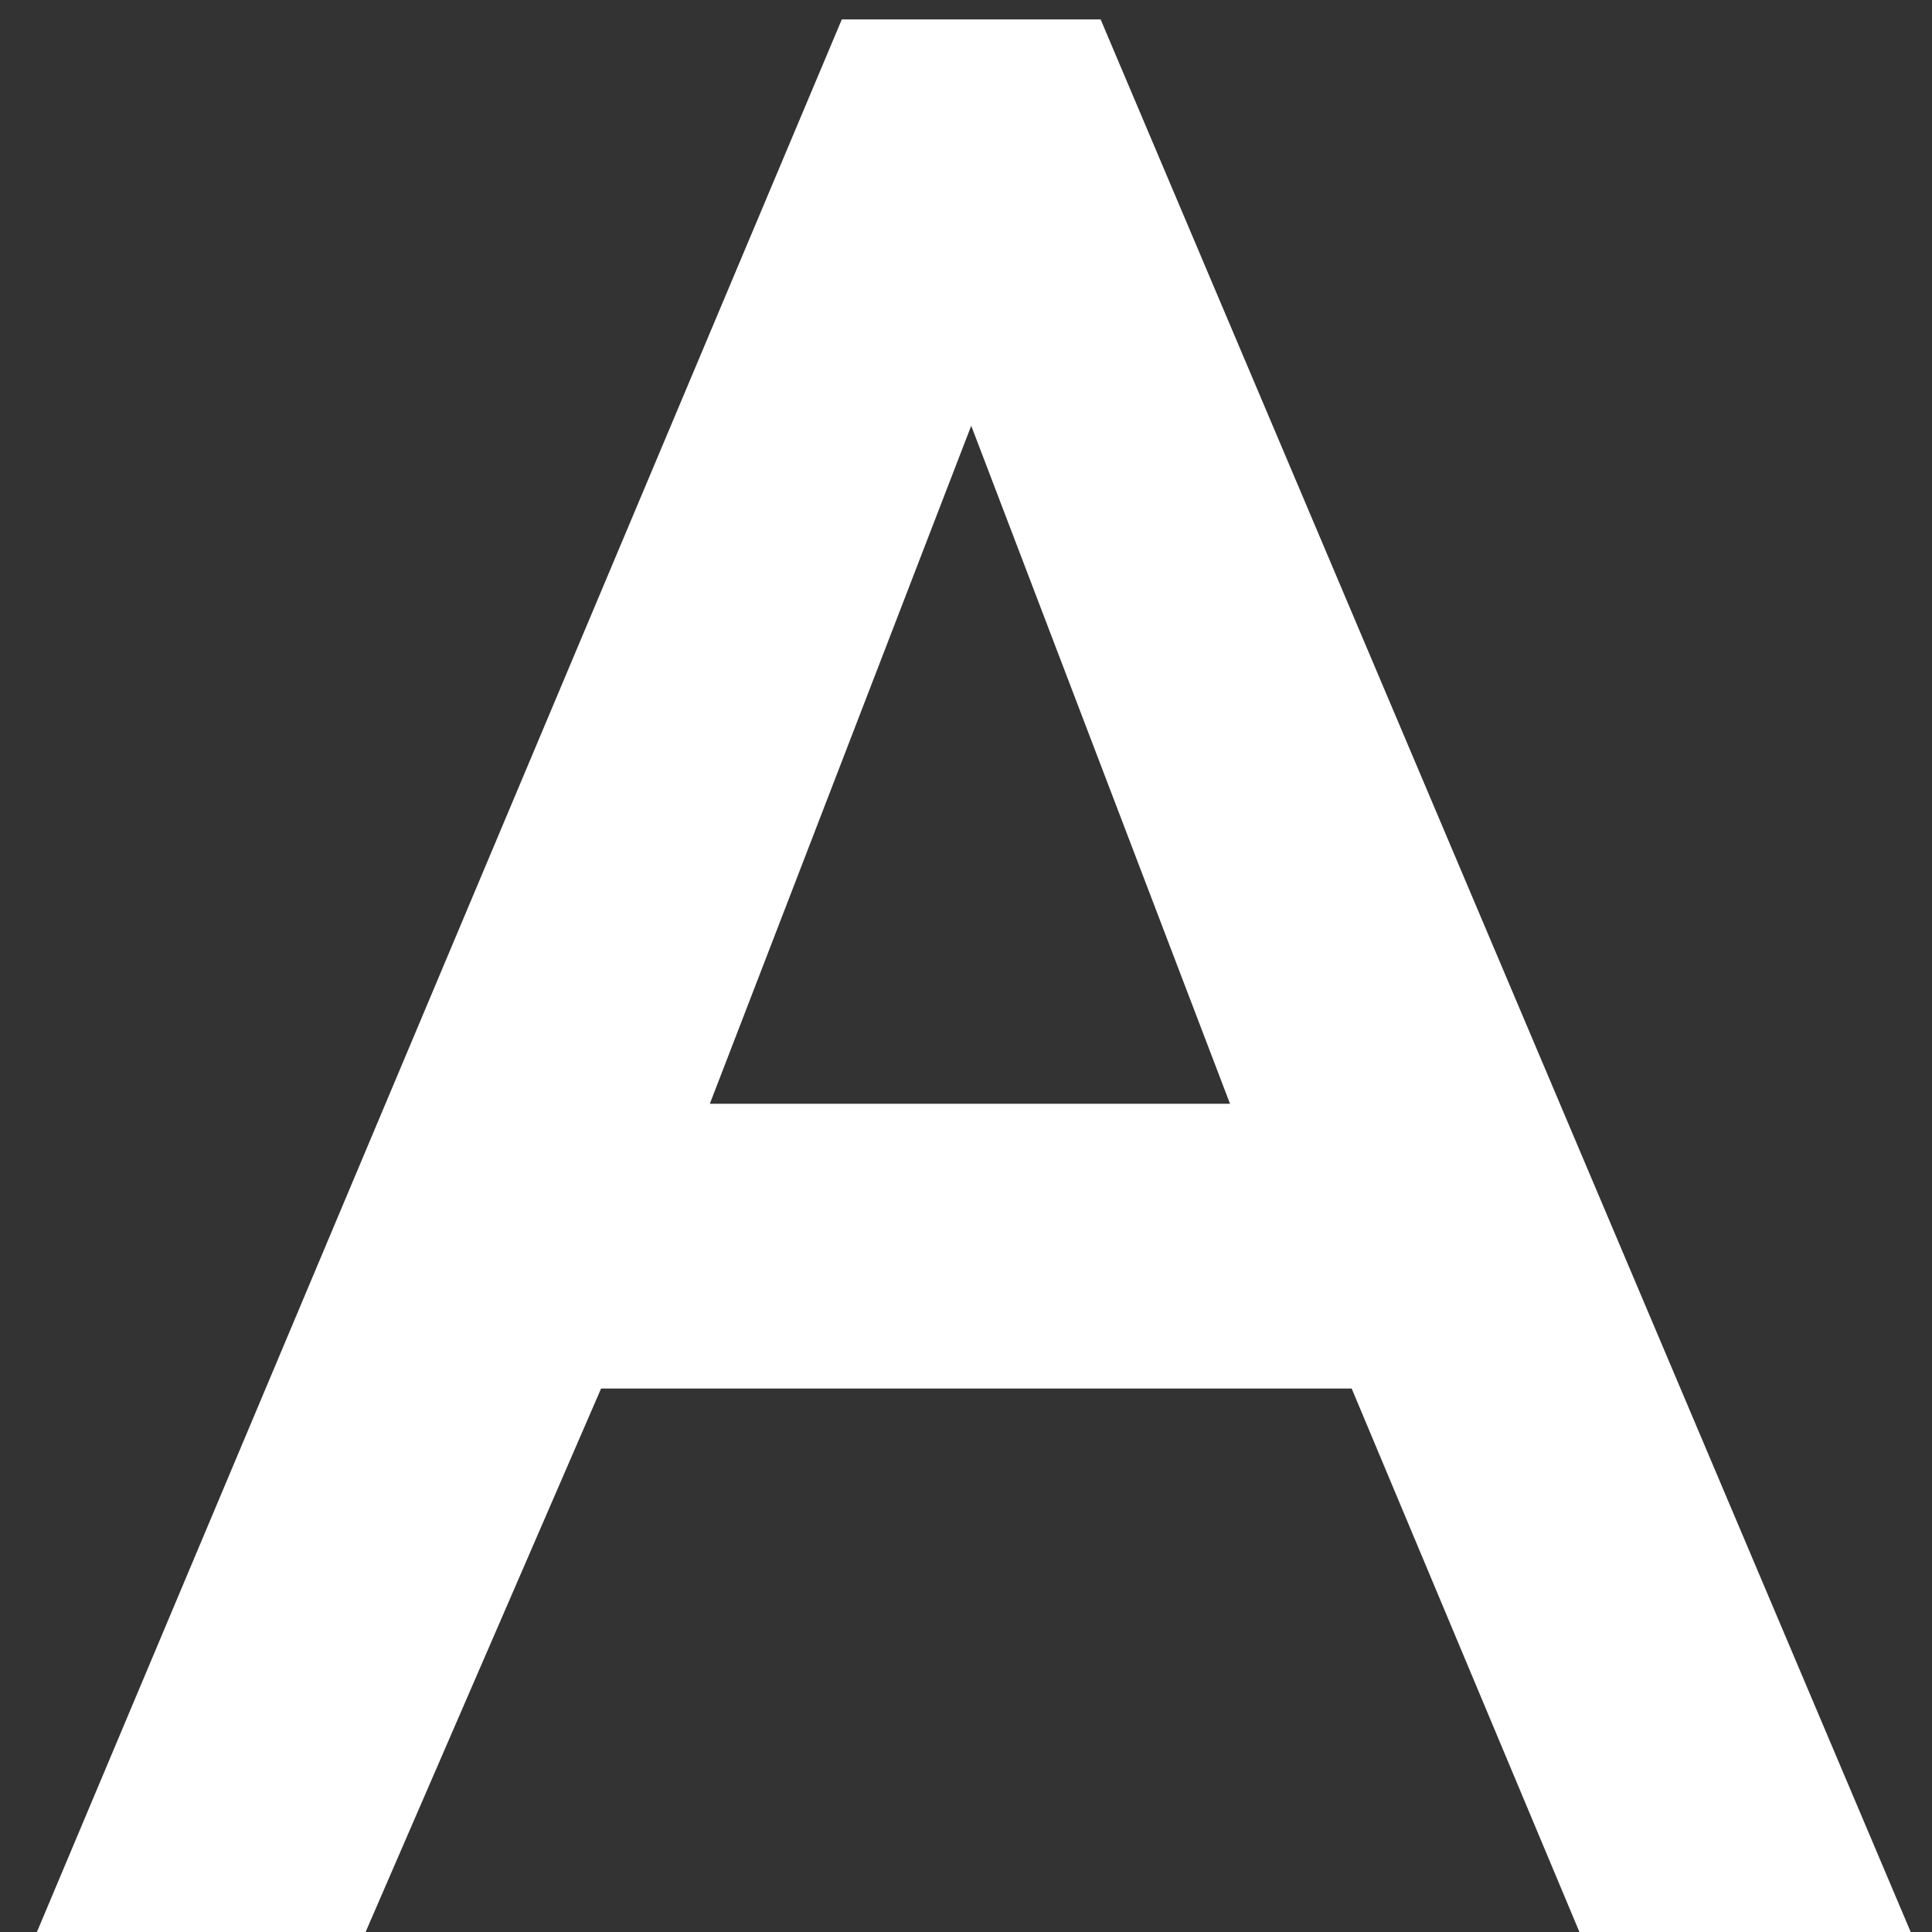 <?xml version="1.0" encoding="UTF-8"?> <svg xmlns="http://www.w3.org/2000/svg" width="47" height="47" viewBox="0 0 47 47" fill="none"><rect x="0" y="0" width="47" height="47" fill="#333333" stroke="none"/><path d="M20.479 0.472H26.775L46.482 47H38.423L32.882 33.778H14.623L8.894 47H0.898L20.479 0.472ZM29.923 26.852L23.627 10.357L17.268 26.852H29.923Z" fill="white"></path></svg> 